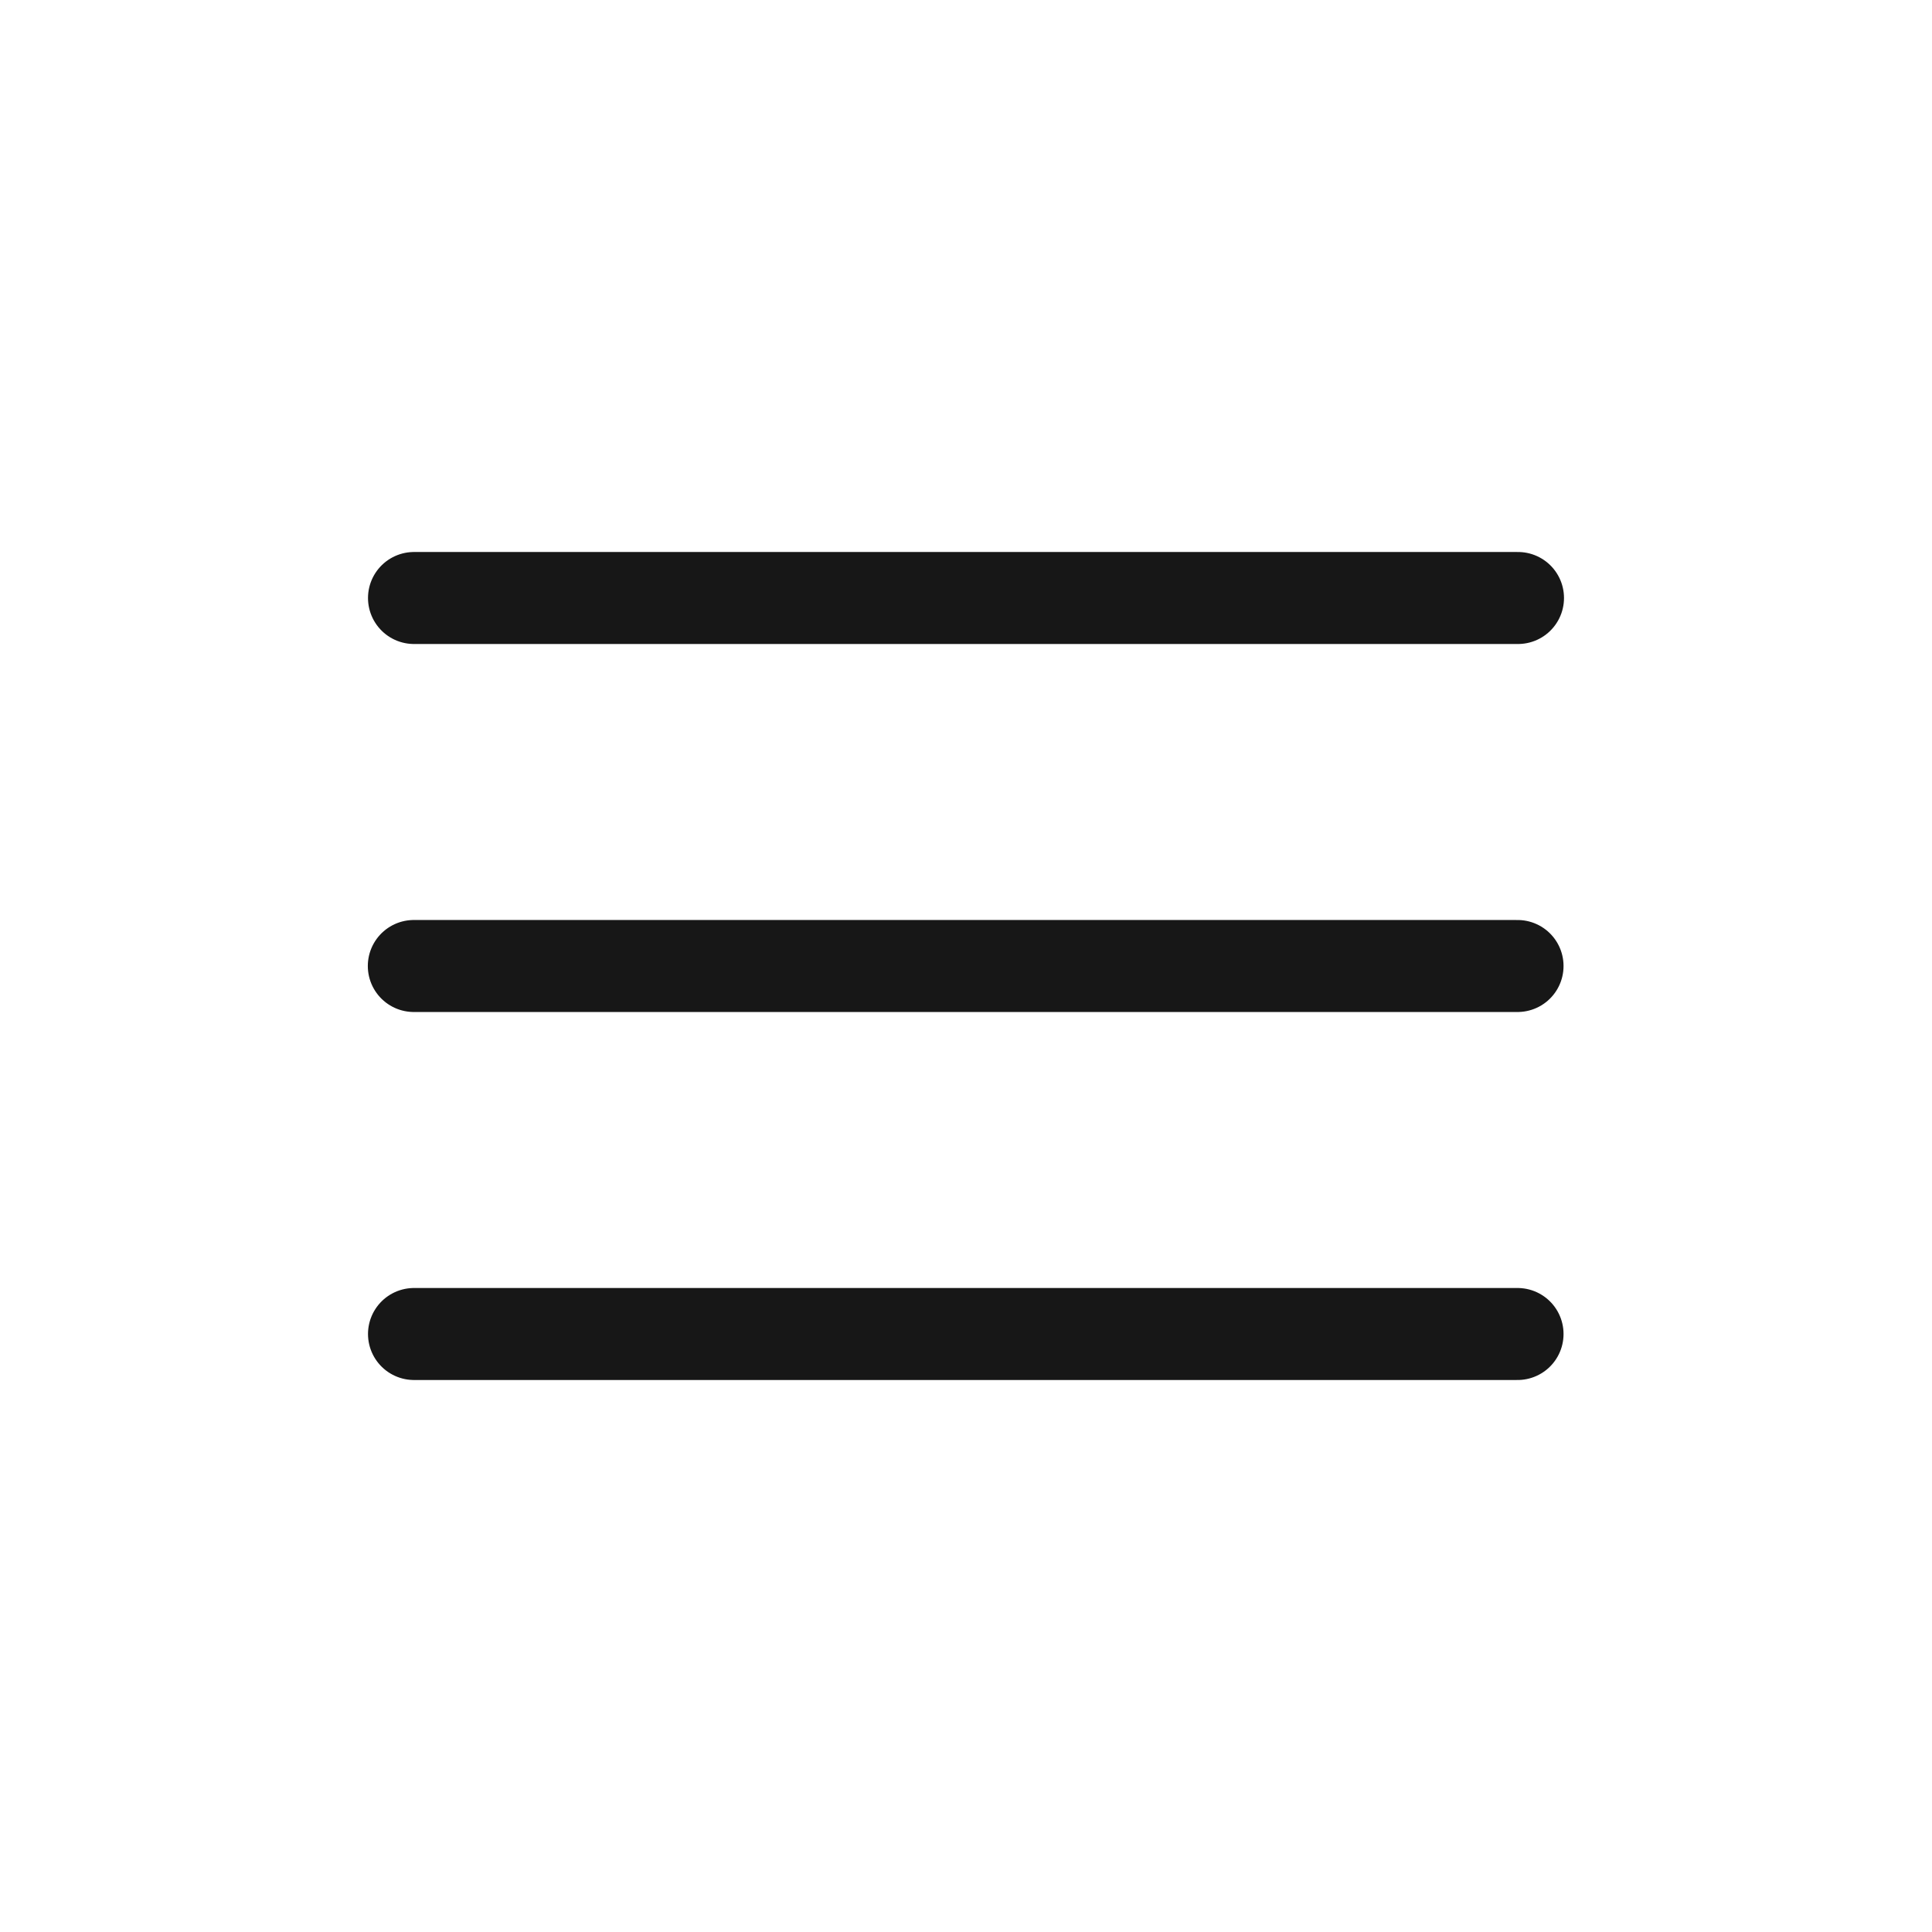<?xml version="1.0" encoding="UTF-8"?> <svg xmlns="http://www.w3.org/2000/svg" width="21" height="21" viewBox="0 0 21 21" fill="none"> <path d="M4.5 6.5H16.5M4.498 10.5H16.495M4.5 14.5H16.495" stroke="#171717" stroke-linecap="round" stroke-linejoin="round"></path> </svg> 